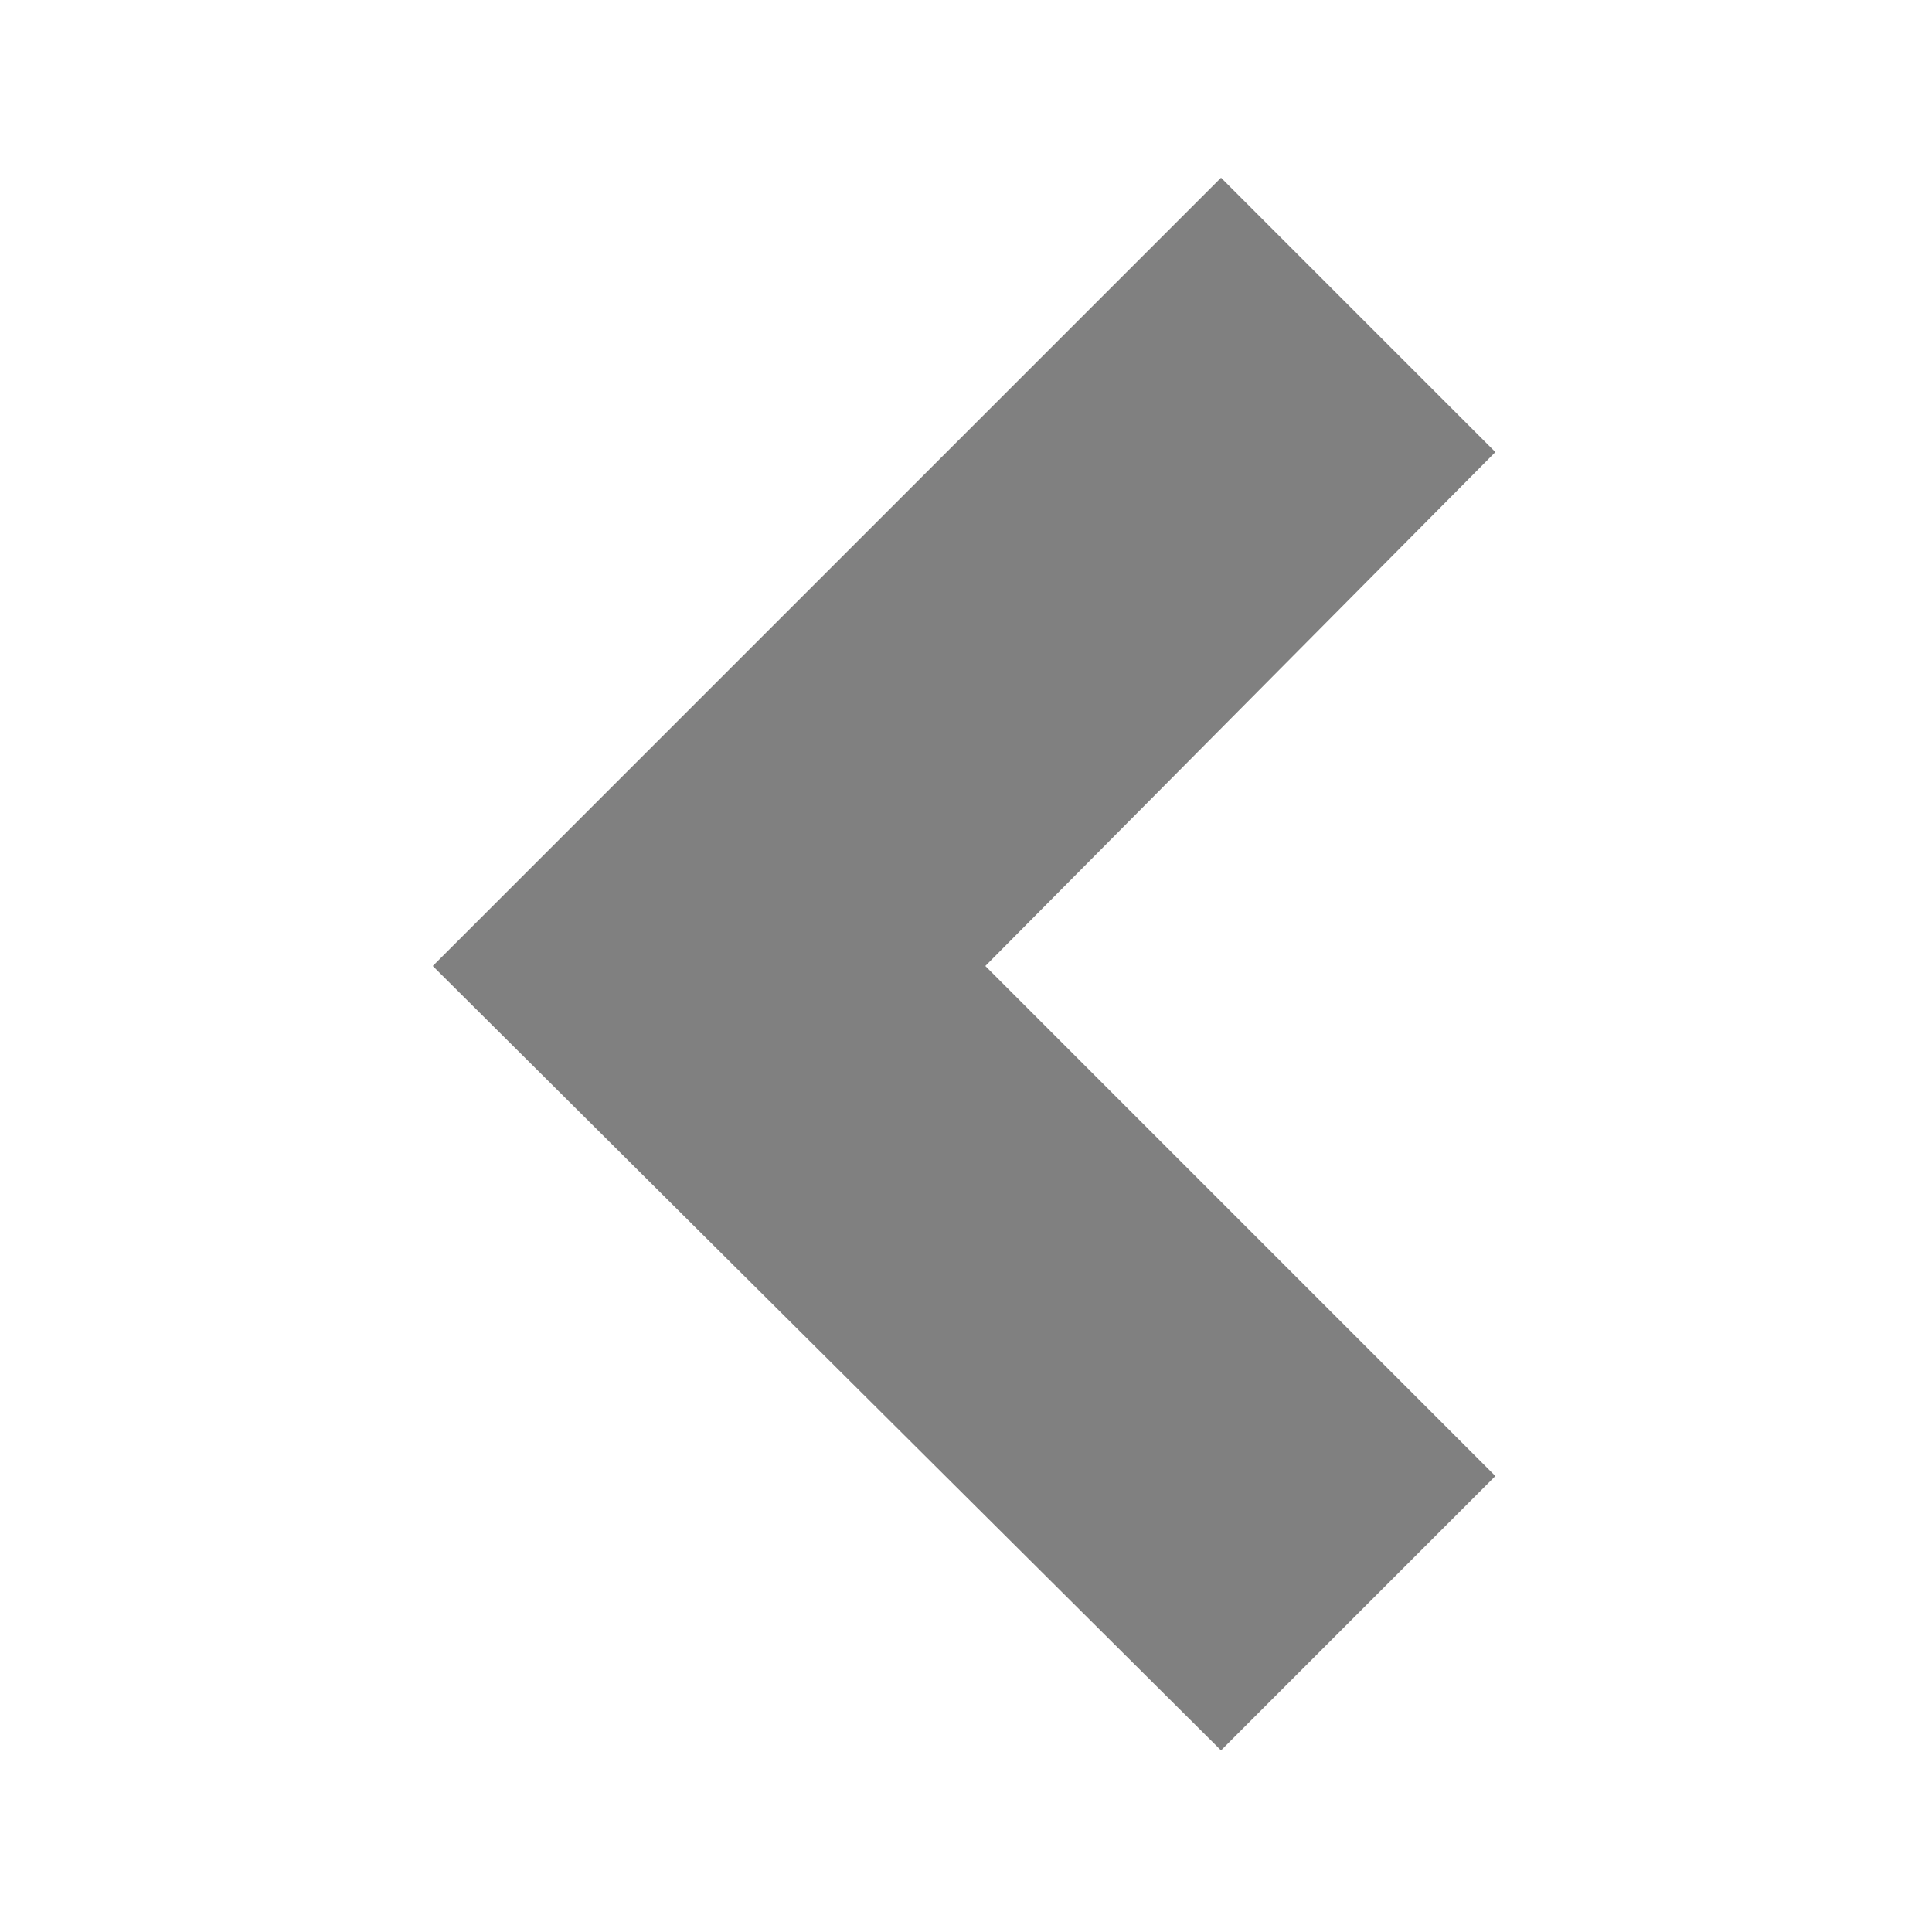 <?xml version="1.0" encoding="utf-8"?>
<!-- Generator: Adobe Illustrator 18.1.1, SVG Export Plug-In . SVG Version: 6.00 Build 0)  -->
<!DOCTYPE svg PUBLIC "-//W3C//DTD SVG 1.1//EN" "http://www.w3.org/Graphics/SVG/1.1/DTD/svg11.dtd">
<svg version="1.1" id="Layer_1" xmlns="http://www.w3.org/2000/svg" xmlns:xlink="http://www.w3.org/1999/xlink" x="0px" y="0px"
	 viewBox="0 0 50 50" enable-background="new 0 0 50 50" xml:space="preserve">
<rect x="0" y="0" width="50" height="50" fill="#808080" stroke="none"/>
<g id="chevron-left">
	<polygon fill="#010101" points="62.9,25 73.4,14.5 77.1,18.2 70.3,25 77.1,31.8 73.4,35.5 	"/>
</g>
<path fill="#FFFFFF" d="M50,50V0L0,0l0,50H50z M31.6,4.6l7.1,7.1L25.5,25l13.2,13.2l-7.1,7.1L11.2,25L31.6,4.6z"/>
</svg>
